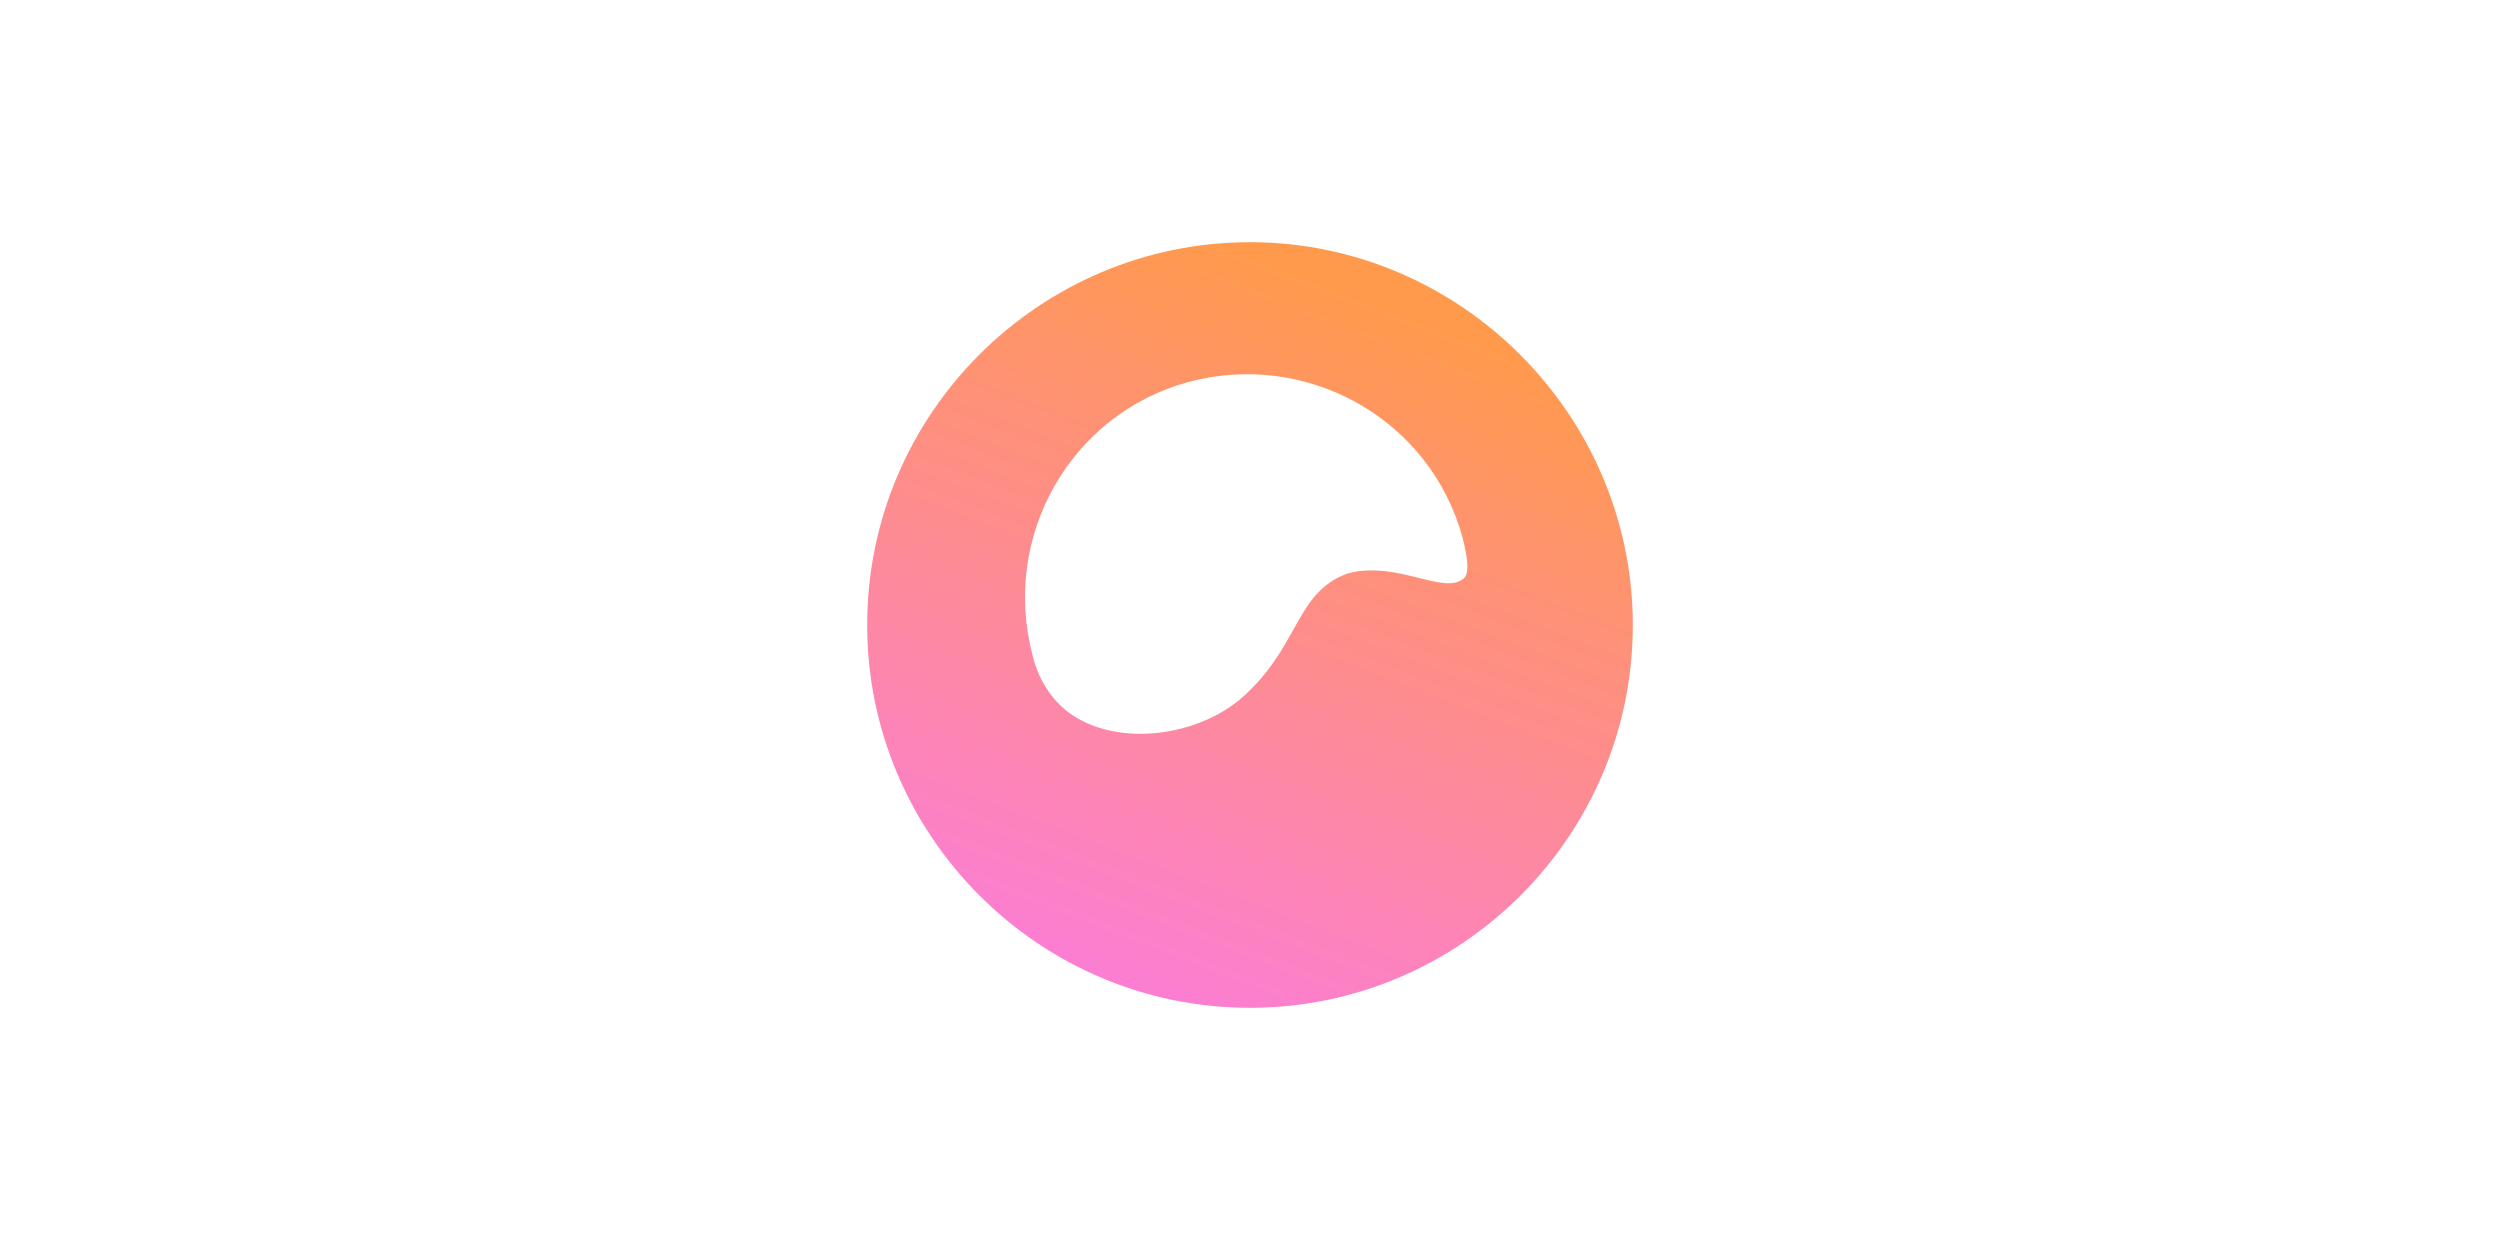 <?xml version="1.0" encoding="utf-8"?>
<!-- Generator: Adobe Illustrator 27.7.0, SVG Export Plug-In . SVG Version: 6.00 Build 0)  -->
<svg version="1.1" id="Layer_1" xmlns="http://www.w3.org/2000/svg" xmlns:xlink="http://www.w3.org/1999/xlink" x="0px" y="0px"
	 viewBox="0 0 320 160" style="enable-background:new 0 0 320 160;" xml:space="preserve">
<style type="text/css">
	.st0{fill:url(#SVGID_1_);}
</style>
<g>
	
		<linearGradient id="SVGID_1_" gradientUnits="userSpaceOnUse" x1="142.318" y1="37.14" x2="175.568" y2="123.711" gradientTransform="matrix(1 -1.000000e-04 -1.000000e-04 -1 0.47 161.993)">
		<stop  offset="0" style="stop-color:#FC7ED2"/>
		<stop  offset="1" style="stop-color:#FF9A4C"/>
	</linearGradient>
	<path class="st0" d="M160,31c-26.9,0-49,21.9-49,49c0,26.9,21.9,49,49,49c26.9,0,49-21.9,49-49C209,53.1,186.9,31,160,31z
		 M158.5,89.7c-6,4.8-15.9,5.8-21.7,1.5c-3.1-2.3-4.3-5.8-4.6-7.2c-4.1-15.3,4.8-31,19.9-35.1c15.3-4.1,31,4.8,35.1,19.9
		c0.8,3.1,0.8,4.6,0.2,5.2c-2.5,2.3-8.5-2.3-14.9-0.6C165.6,75.9,166.4,83.1,158.5,89.7z"/>
</g>
</svg>
